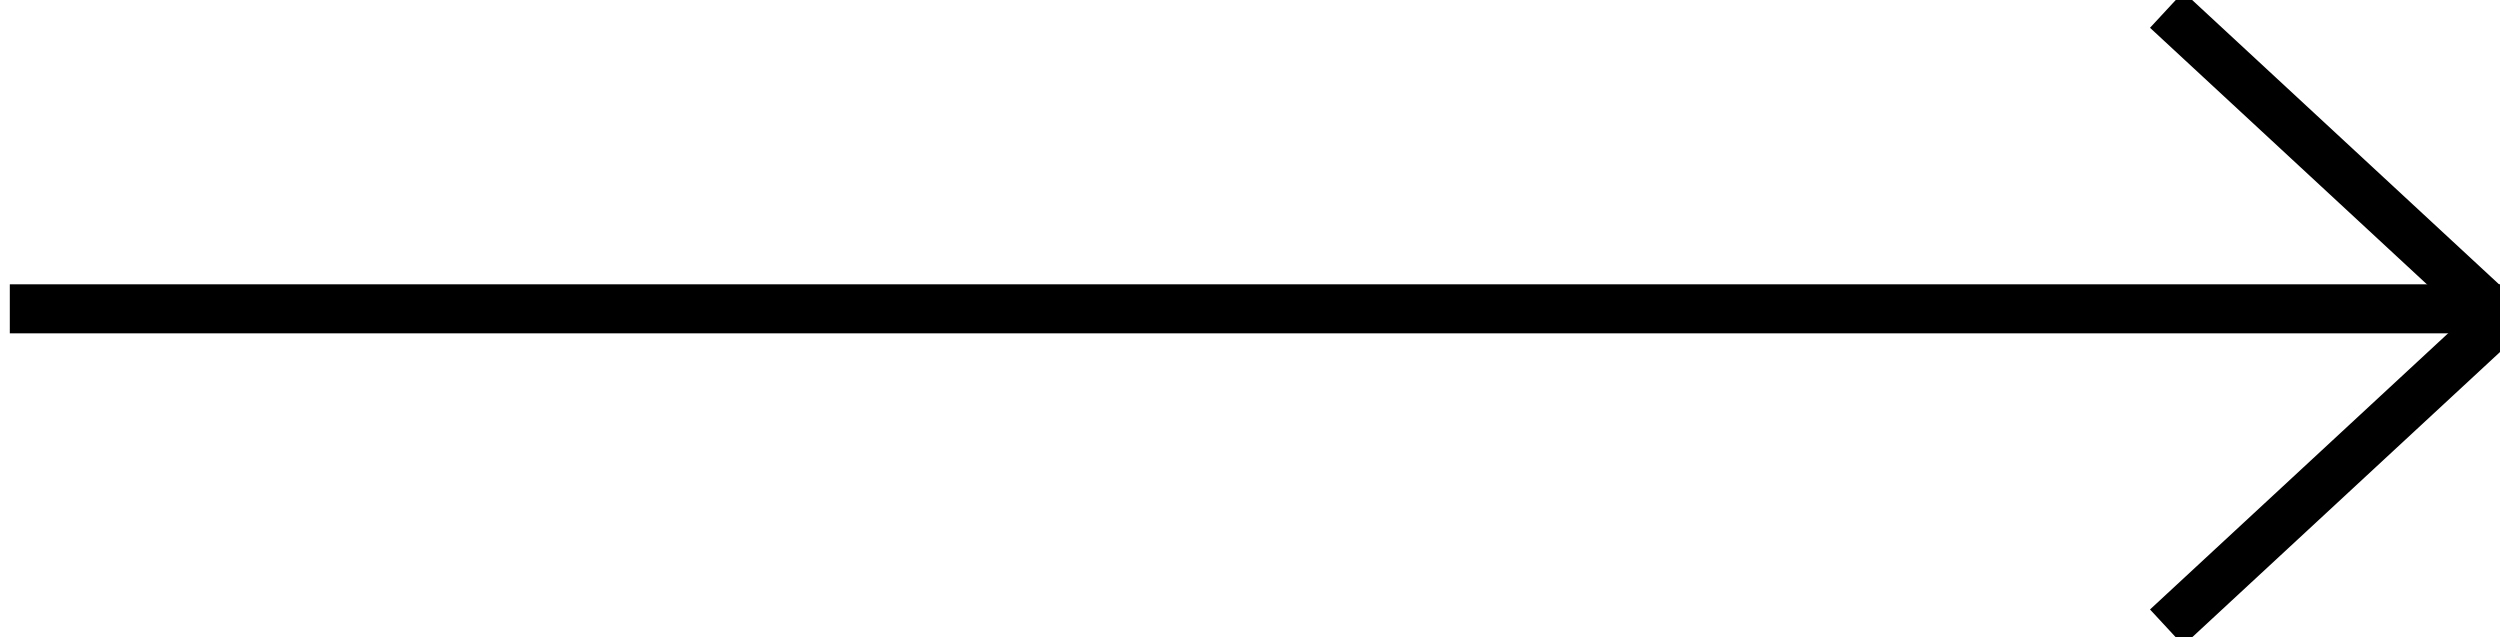 <?xml version="1.0" encoding="UTF-8"?> <!-- Generator: Adobe Illustrator 27.1.1, SVG Export Plug-In . SVG Version: 6.00 Build 0) --> <svg xmlns="http://www.w3.org/2000/svg" xmlns:xlink="http://www.w3.org/1999/xlink" id="_Слой_2" x="0px" y="0px" viewBox="0 0 51 13" style="enable-background:new 0 0 51 13;" xml:space="preserve"> <style type="text/css"> .st0{fill:none;stroke:#000000;stroke-miterlimit:10;} </style> <g id="_Слой_1-2"> <g> <line class="st0" x1="51" y1="6.3" x2="0.2" y2="6.3"></line> <line class="st0" x1="44.2" y1="0.2" x2="51" y2="6.5"></line> <line class="st0" x1="44.2" y1="12.8" x2="51" y2="6.5"></line> </g> </g> </svg> 
